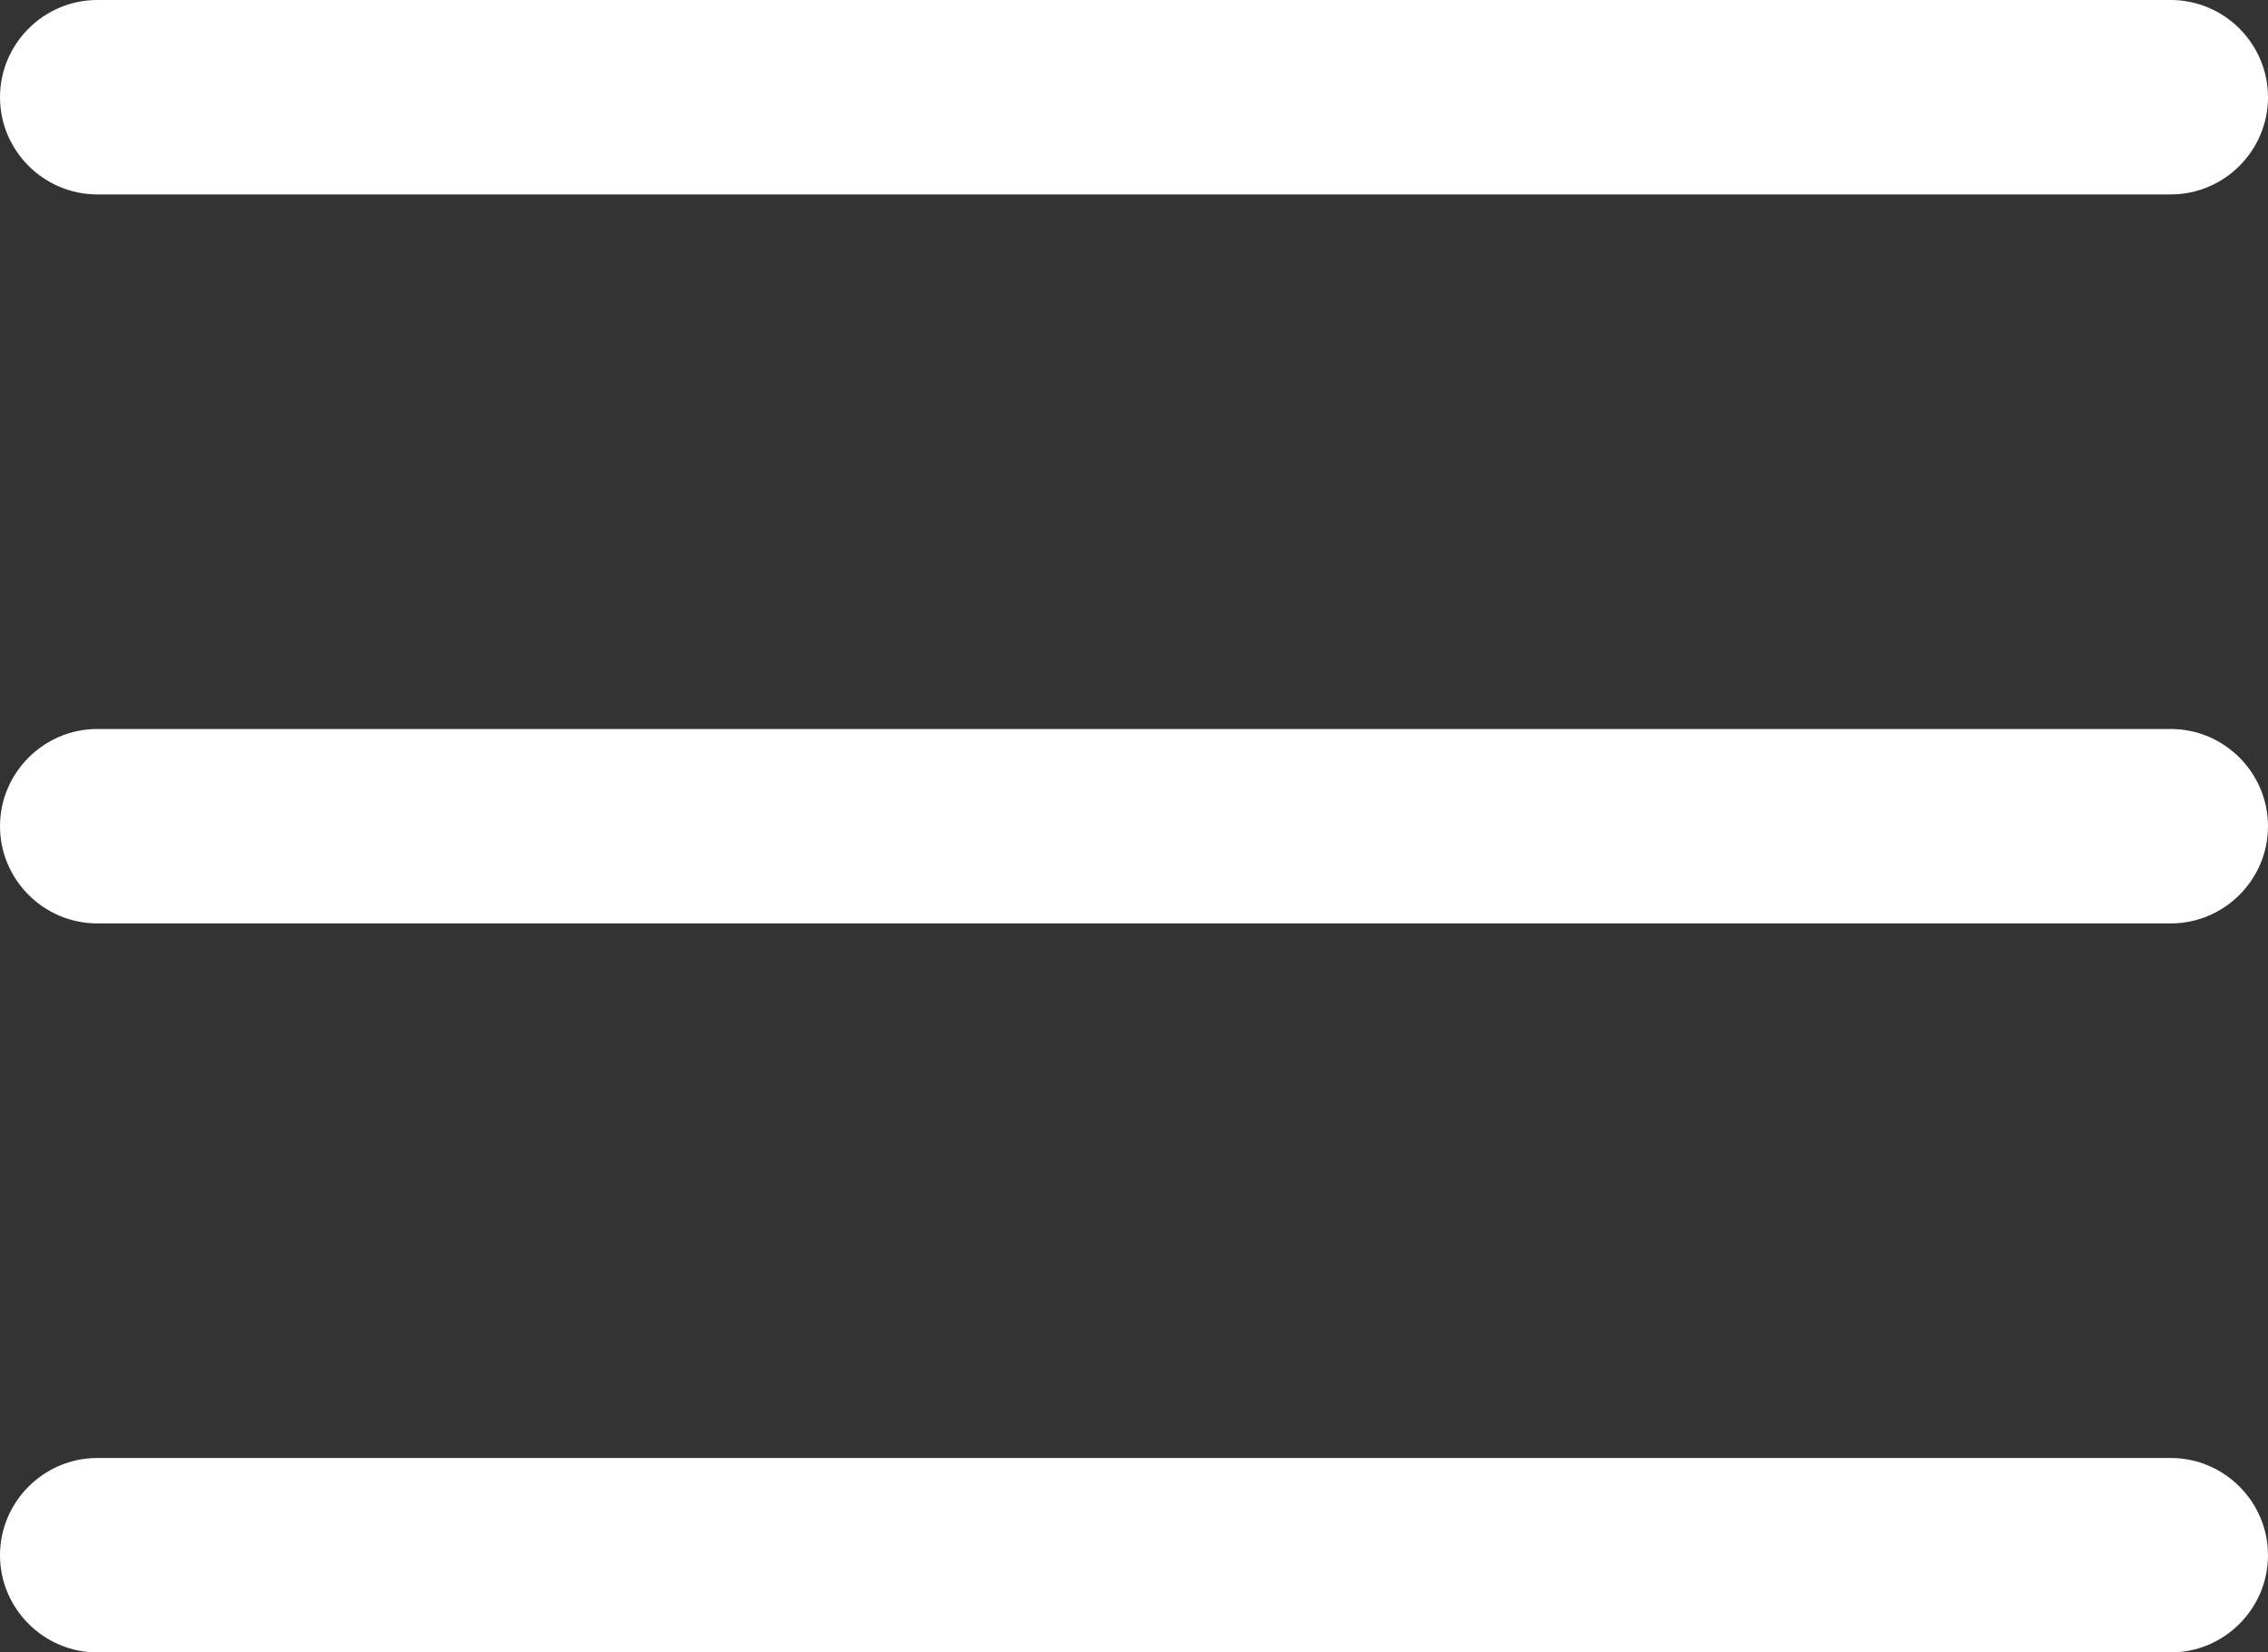 <!-- Generator: Adobe Illustrator 19.1.0, SVG Export Plug-In  -->
<svg version="1.1"
	 xmlns="http://www.w3.org/2000/svg" xmlns:xlink="http://www.w3.org/1999/xlink" xmlns:a="http://ns.adobe.com/AdobeSVGViewerExtensions/3.0/"
	 x="0px" y="0px" width="46.511px" height="33.887px" viewBox="0 0 46.511 33.887"
	 style="enable-background:new 0 0 46.511 33.887;" xml:space="preserve">
<rect x="0" y="0" width="46.511" height="33.887" fill="#333333" stroke="none"/>
<style type="text/css">
	.st0{fill:#FFFFFF;}
</style>
<defs>
</defs>
<g>
	<path class="st0" d="M1.994,3.987h42.524c1.097,0,1.993-0.897,1.993-1.993C46.511,0.898,45.615,0,44.518,0H1.994
		C0.898,0,0,0.898,0,1.994C0,3.09,0.898,3.987,1.994,3.987"/>
	<path class="st0" d="M1.994,18.937h42.524c1.097,0,1.993-0.897,1.993-1.993c0-1.096-0.896-1.994-1.993-1.994H1.994
		C0.898,14.95,0,15.848,0,16.944C0,18.04,0.898,18.937,1.994,18.937"/>
	<path class="st0" d="M1.994,33.887h42.524c1.097,0,1.993-0.897,1.993-1.993S45.615,29.9,44.518,29.9H1.994
		C0.898,29.9,0,30.798,0,31.894S0.898,33.887,1.994,33.887"/>
</g>
</svg>